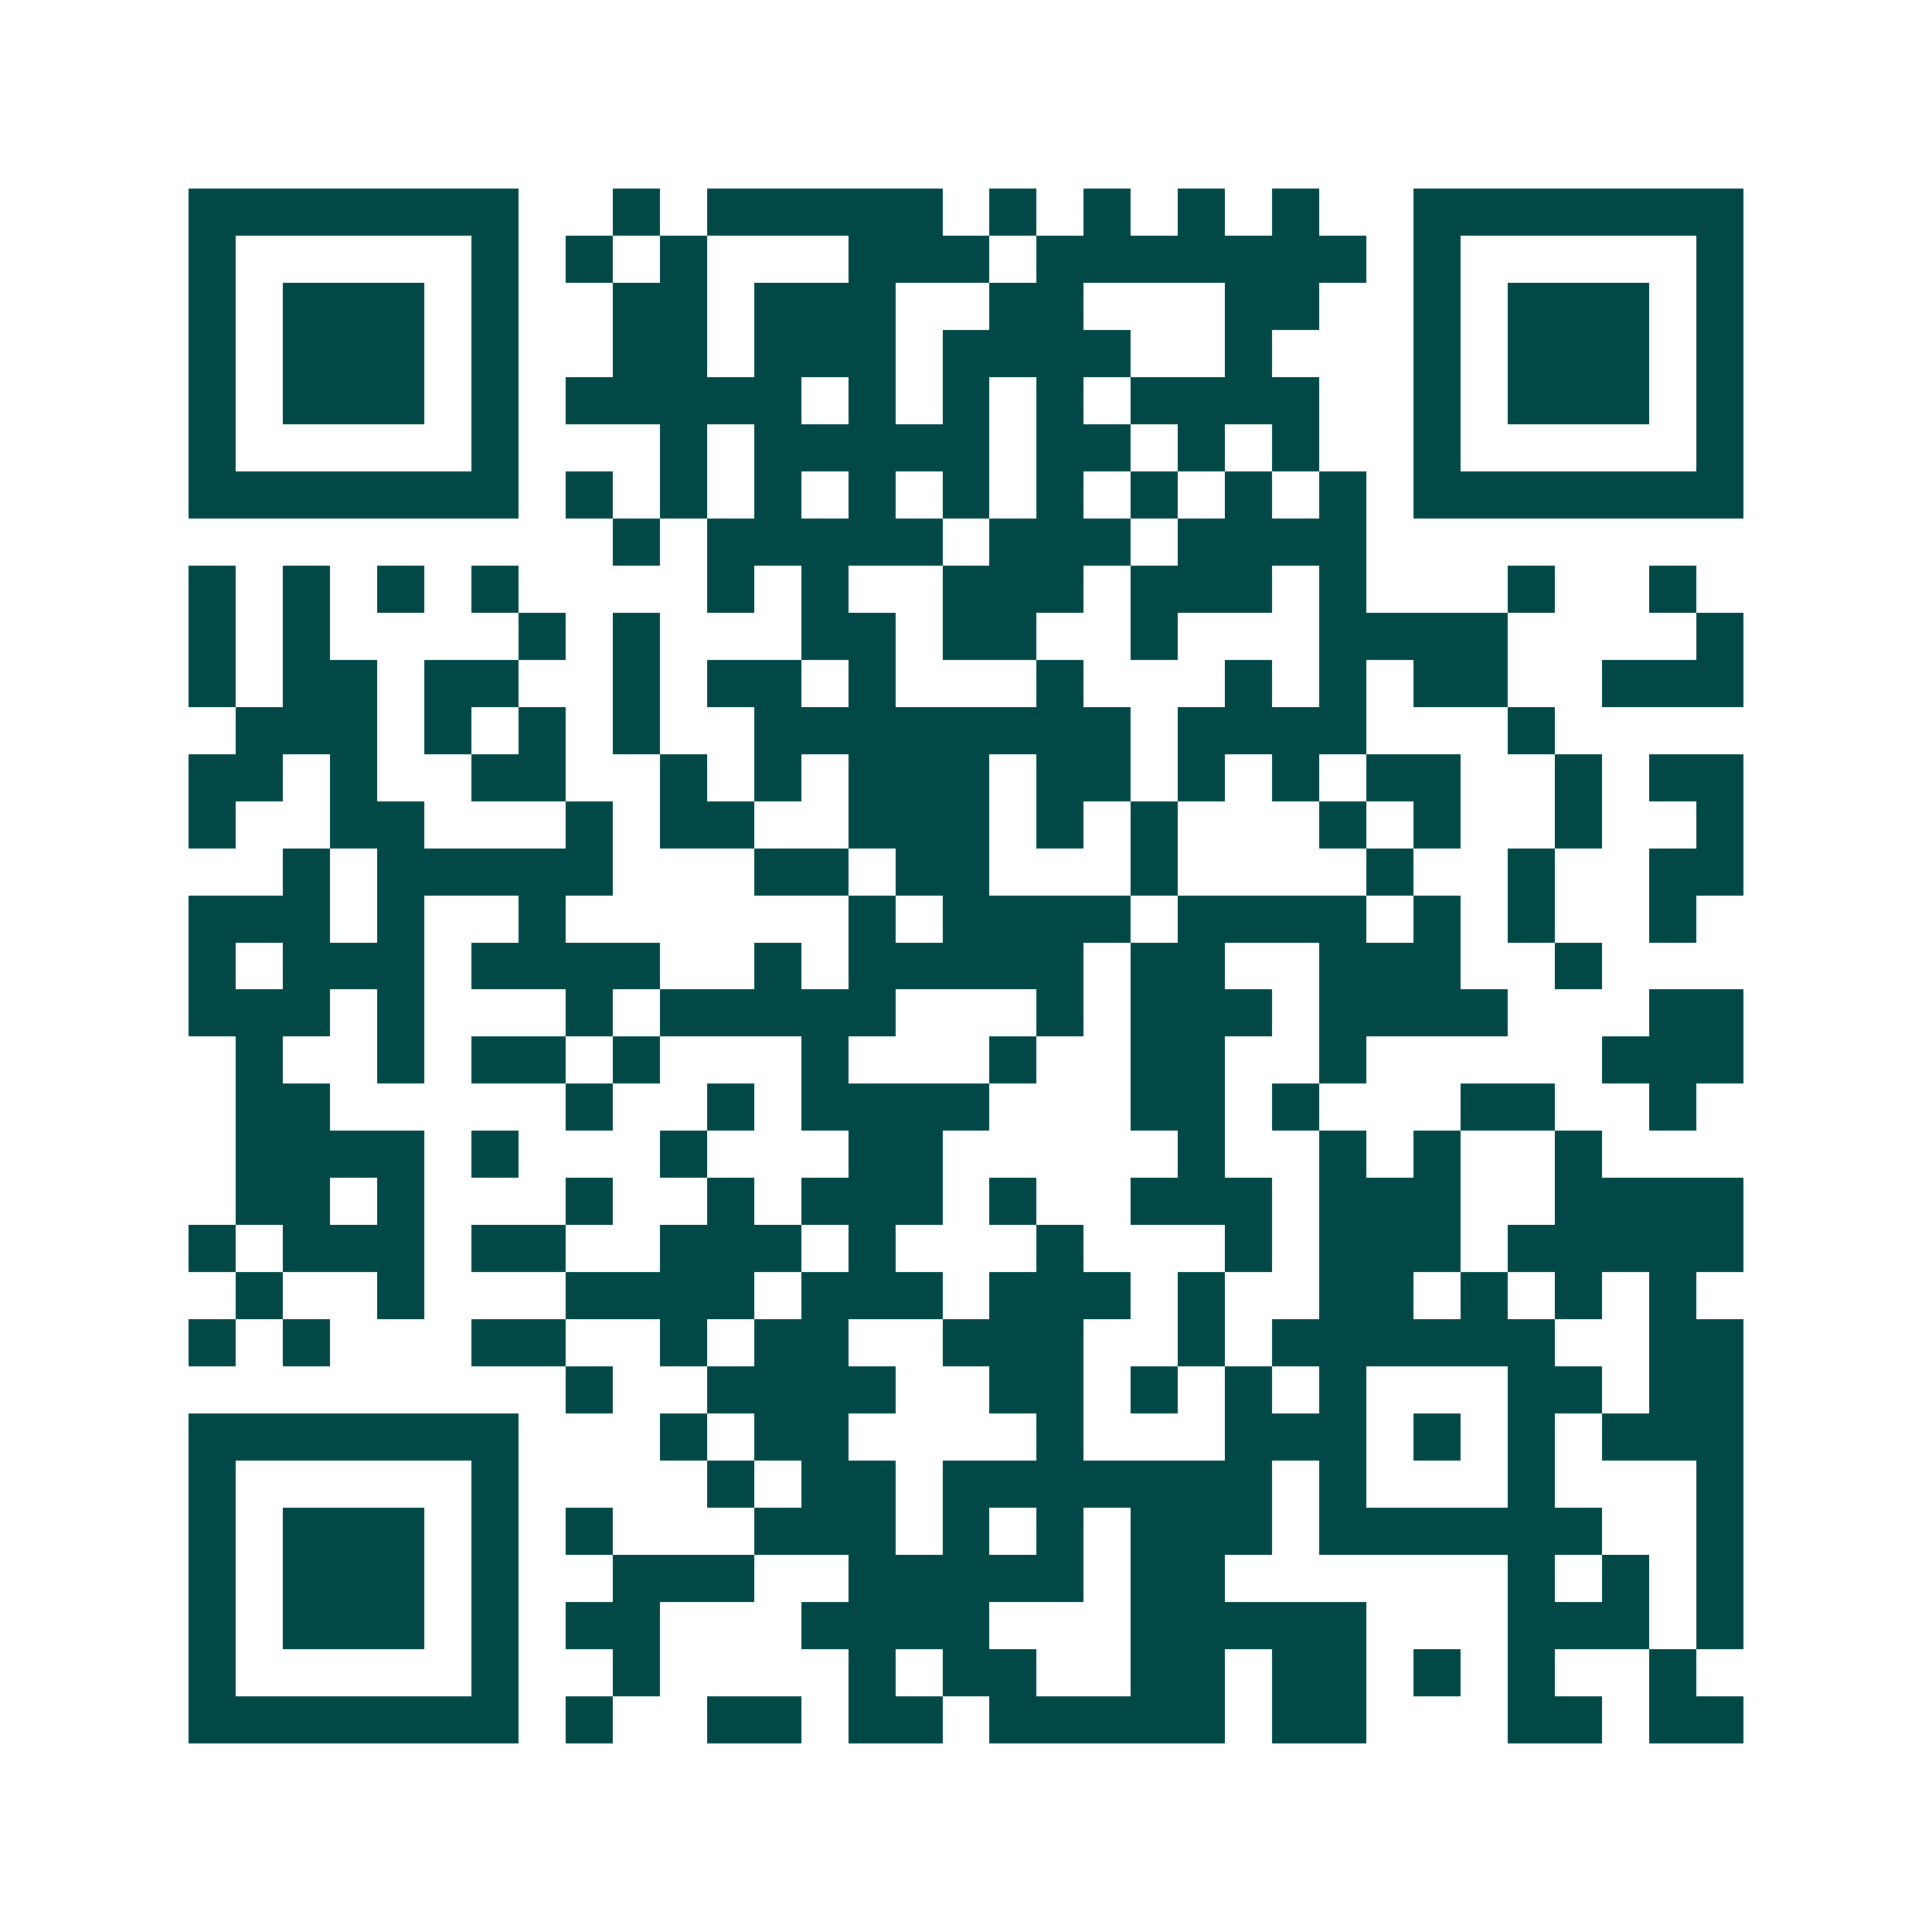 <svg xmlns="http://www.w3.org/2000/svg" width="200" height="200" viewBox="0 0 41 41" shape-rendering="crispEdges"><path fill="#ffffff" d="M0 0h41v41H0z"/><path stroke="#014847" d="M4 4.5h7m2 0h1m1 0h5m1 0h1m1 0h1m1 0h1m1 0h1m2 0h7M4 5.5h1m5 0h1m1 0h1m1 0h1m3 0h3m1 0h7m1 0h1m5 0h1M4 6.5h1m1 0h3m1 0h1m2 0h2m1 0h3m2 0h2m3 0h2m2 0h1m1 0h3m1 0h1M4 7.5h1m1 0h3m1 0h1m2 0h2m1 0h3m1 0h4m2 0h1m3 0h1m1 0h3m1 0h1M4 8.5h1m1 0h3m1 0h1m1 0h5m1 0h1m1 0h1m1 0h1m1 0h4m2 0h1m1 0h3m1 0h1M4 9.5h1m5 0h1m3 0h1m1 0h5m1 0h2m1 0h1m1 0h1m2 0h1m5 0h1M4 10.5h7m1 0h1m1 0h1m1 0h1m1 0h1m1 0h1m1 0h1m1 0h1m1 0h1m1 0h1m1 0h7M13 11.5h1m1 0h5m1 0h3m1 0h4M4 12.5h1m1 0h1m1 0h1m1 0h1m4 0h1m1 0h1m2 0h3m1 0h3m1 0h1m3 0h1m2 0h1M4 13.5h1m1 0h1m4 0h1m1 0h1m3 0h2m1 0h2m2 0h1m3 0h4m4 0h1M4 14.5h1m1 0h2m1 0h2m2 0h1m1 0h2m1 0h1m3 0h1m3 0h1m1 0h1m1 0h2m2 0h3M5 15.5h3m1 0h1m1 0h1m1 0h1m2 0h8m1 0h4m3 0h1M4 16.5h2m1 0h1m2 0h2m2 0h1m1 0h1m1 0h3m1 0h2m1 0h1m1 0h1m1 0h2m2 0h1m1 0h2M4 17.5h1m2 0h2m3 0h1m1 0h2m2 0h3m1 0h1m1 0h1m3 0h1m1 0h1m2 0h1m2 0h1M6 18.5h1m1 0h5m3 0h2m1 0h2m3 0h1m4 0h1m2 0h1m2 0h2M4 19.5h3m1 0h1m2 0h1m6 0h1m1 0h4m1 0h4m1 0h1m1 0h1m2 0h1M4 20.5h1m1 0h3m1 0h4m2 0h1m1 0h5m1 0h2m2 0h3m2 0h1M4 21.5h3m1 0h1m3 0h1m1 0h5m3 0h1m1 0h3m1 0h4m3 0h2M5 22.5h1m2 0h1m1 0h2m1 0h1m3 0h1m3 0h1m2 0h2m2 0h1m5 0h3M5 23.5h2m5 0h1m2 0h1m1 0h4m3 0h2m1 0h1m3 0h2m2 0h1M5 24.5h4m1 0h1m3 0h1m3 0h2m5 0h1m2 0h1m1 0h1m2 0h1M5 25.5h2m1 0h1m3 0h1m2 0h1m1 0h3m1 0h1m2 0h3m1 0h3m2 0h4M4 26.5h1m1 0h3m1 0h2m2 0h3m1 0h1m3 0h1m3 0h1m1 0h3m1 0h5M5 27.5h1m2 0h1m3 0h4m1 0h3m1 0h3m1 0h1m2 0h2m1 0h1m1 0h1m1 0h1M4 28.5h1m1 0h1m3 0h2m2 0h1m1 0h2m2 0h3m2 0h1m1 0h6m2 0h2M12 29.5h1m2 0h4m2 0h2m1 0h1m1 0h1m1 0h1m3 0h2m1 0h2M4 30.5h7m3 0h1m1 0h2m4 0h1m3 0h3m1 0h1m1 0h1m1 0h3M4 31.5h1m5 0h1m4 0h1m1 0h2m1 0h7m1 0h1m3 0h1m3 0h1M4 32.5h1m1 0h3m1 0h1m1 0h1m3 0h3m1 0h1m1 0h1m1 0h3m1 0h6m2 0h1M4 33.5h1m1 0h3m1 0h1m2 0h3m2 0h5m1 0h2m6 0h1m1 0h1m1 0h1M4 34.5h1m1 0h3m1 0h1m1 0h2m3 0h4m3 0h5m3 0h3m1 0h1M4 35.5h1m5 0h1m2 0h1m4 0h1m1 0h2m2 0h2m1 0h2m1 0h1m1 0h1m2 0h1M4 36.5h7m1 0h1m2 0h2m1 0h2m1 0h5m1 0h2m3 0h2m1 0h2"/></svg>

